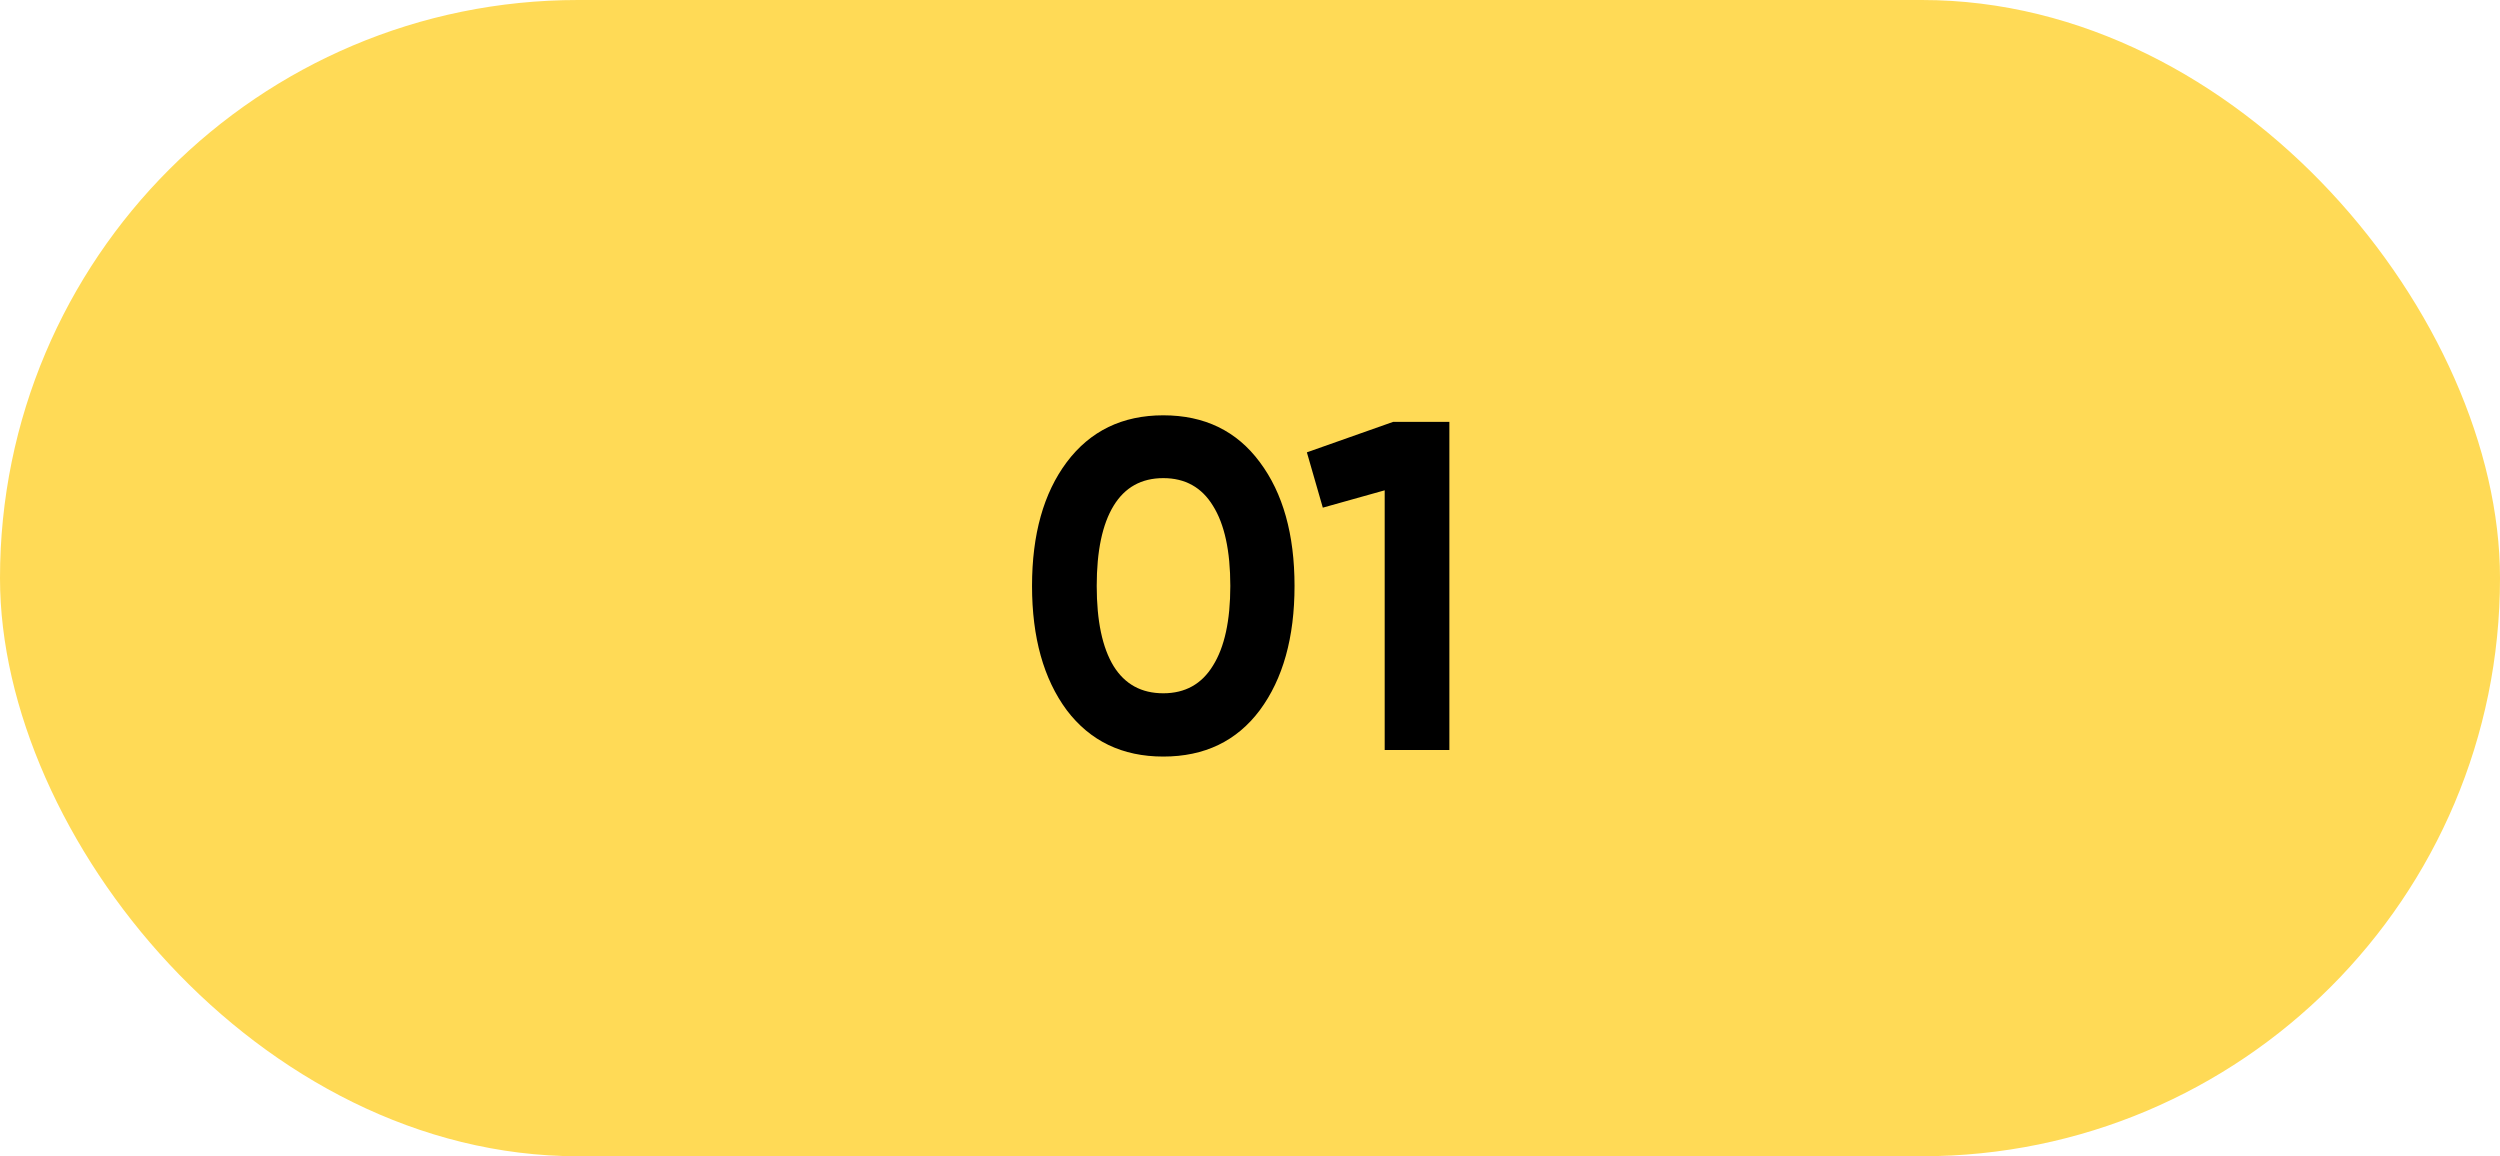<?xml version="1.0" encoding="UTF-8"?> <svg xmlns="http://www.w3.org/2000/svg" width="80" height="37" viewBox="0 0 80 37" fill="none"><rect width="80" height="37" rx="18.5" fill="#FFDA56"></rect><path d="M37.225 24.21C35.915 24.21 34.885 23.715 34.135 22.725C33.395 21.725 33.025 20.4 33.025 18.75C33.025 17.1 33.395 15.78 34.135 14.79C34.885 13.79 35.915 13.29 37.225 13.29C38.545 13.29 39.575 13.79 40.315 14.79C41.055 15.78 41.425 17.1 41.425 18.75C41.425 20.4 41.055 21.725 40.315 22.725C39.575 23.715 38.545 24.21 37.225 24.21ZM35.635 21.315C35.995 21.895 36.525 22.185 37.225 22.185C37.925 22.185 38.455 21.89 38.815 21.3C39.185 20.71 39.37 19.86 39.37 18.75C39.37 17.63 39.185 16.775 38.815 16.185C38.455 15.595 37.925 15.3 37.225 15.3C36.525 15.3 35.995 15.595 35.635 16.185C35.275 16.775 35.095 17.63 35.095 18.75C35.095 19.87 35.275 20.725 35.635 21.315ZM44.58 13.5H46.38V24H44.31V15.69L42.33 16.245L41.82 14.475L44.58 13.5Z" fill="black"></path></svg> 